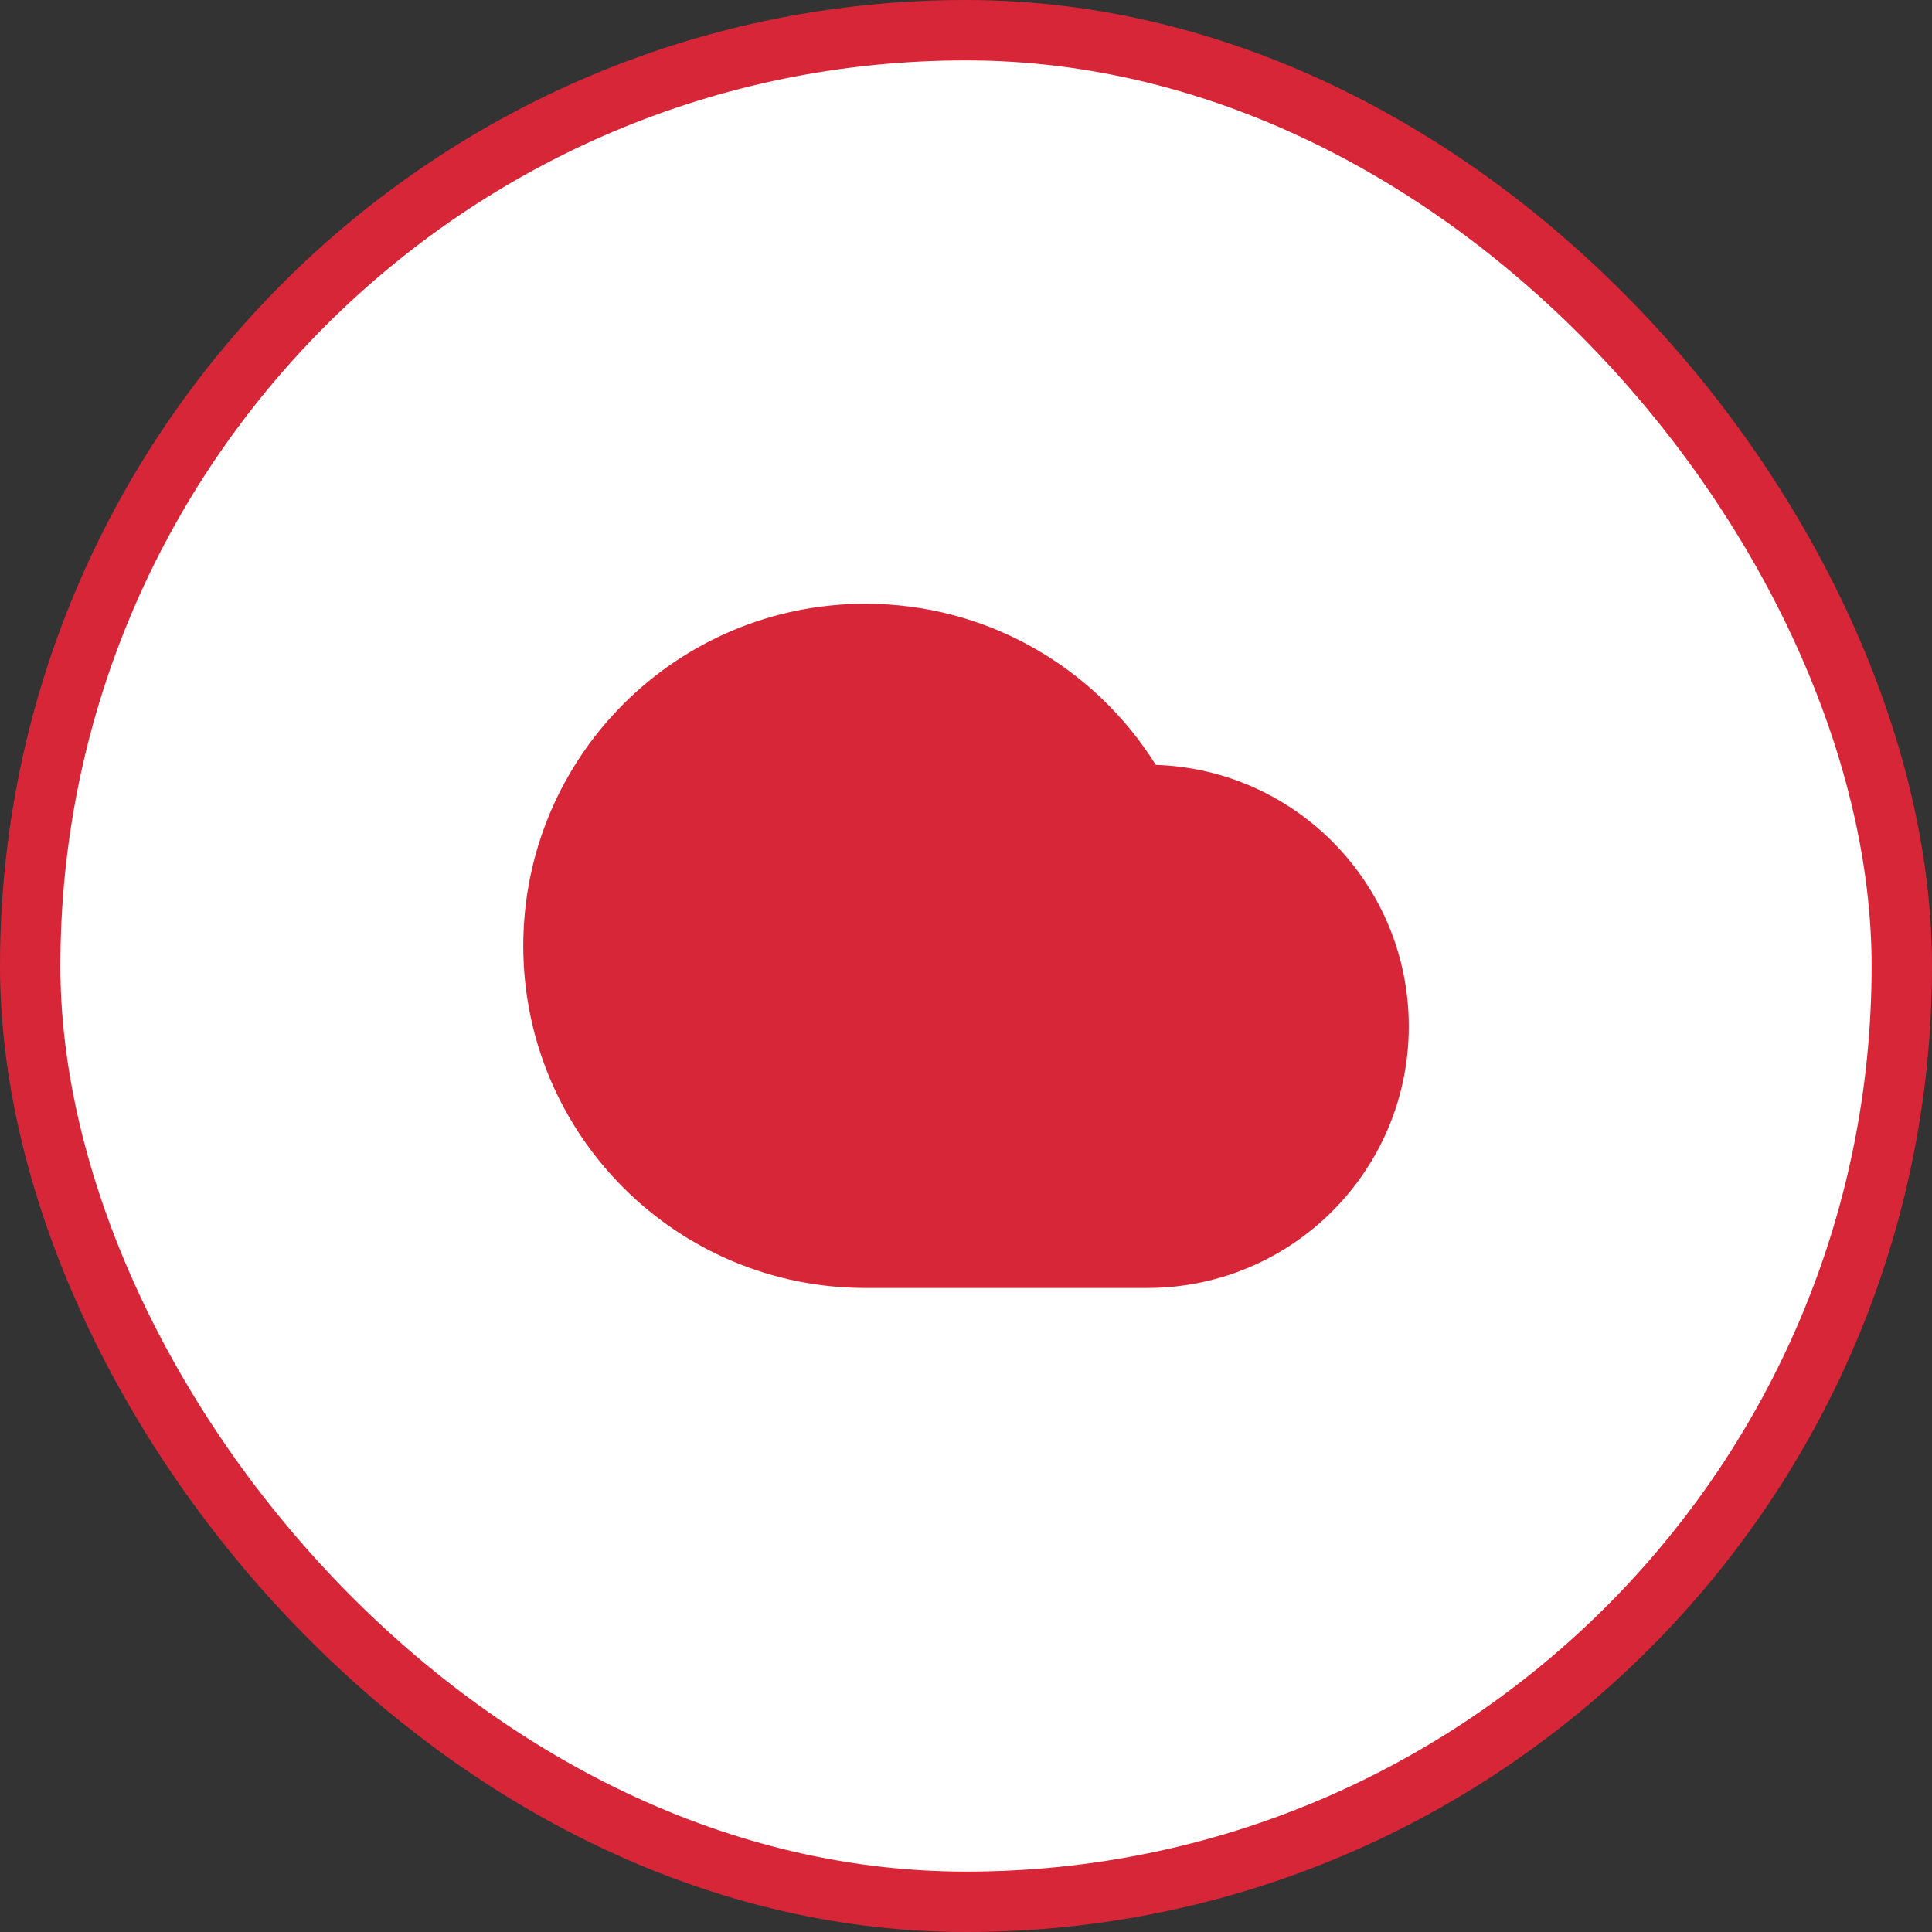 <?xml version="1.0" encoding="UTF-8"?>
<svg xmlns="http://www.w3.org/2000/svg" width="32" height="32" viewBox="0 0 32 32" fill="none">
  <rect x="0" y="0" width="32" height="32" fill="#333333" stroke="none"/>
  <rect x="0.5" y="0.5" width="31" height="31" rx="15.5" fill="white"></rect>
  <rect x="0.5" y="0.5" width="31" height="31" rx="15.5" stroke="#D72638"></rect>
  <path fill-rule="evenodd" clip-rule="evenodd" d="M8.667 15.667C8.667 12.537 11.204 10 14.334 10C16.363 10 18.143 11.067 19.143 12.669C21.47 12.744 23.334 14.655 23.334 17C23.334 19.393 21.394 21.333 19 21.333H14.334C11.204 21.333 8.667 18.796 8.667 15.667Z" fill="#D72638"></path>
</svg>
